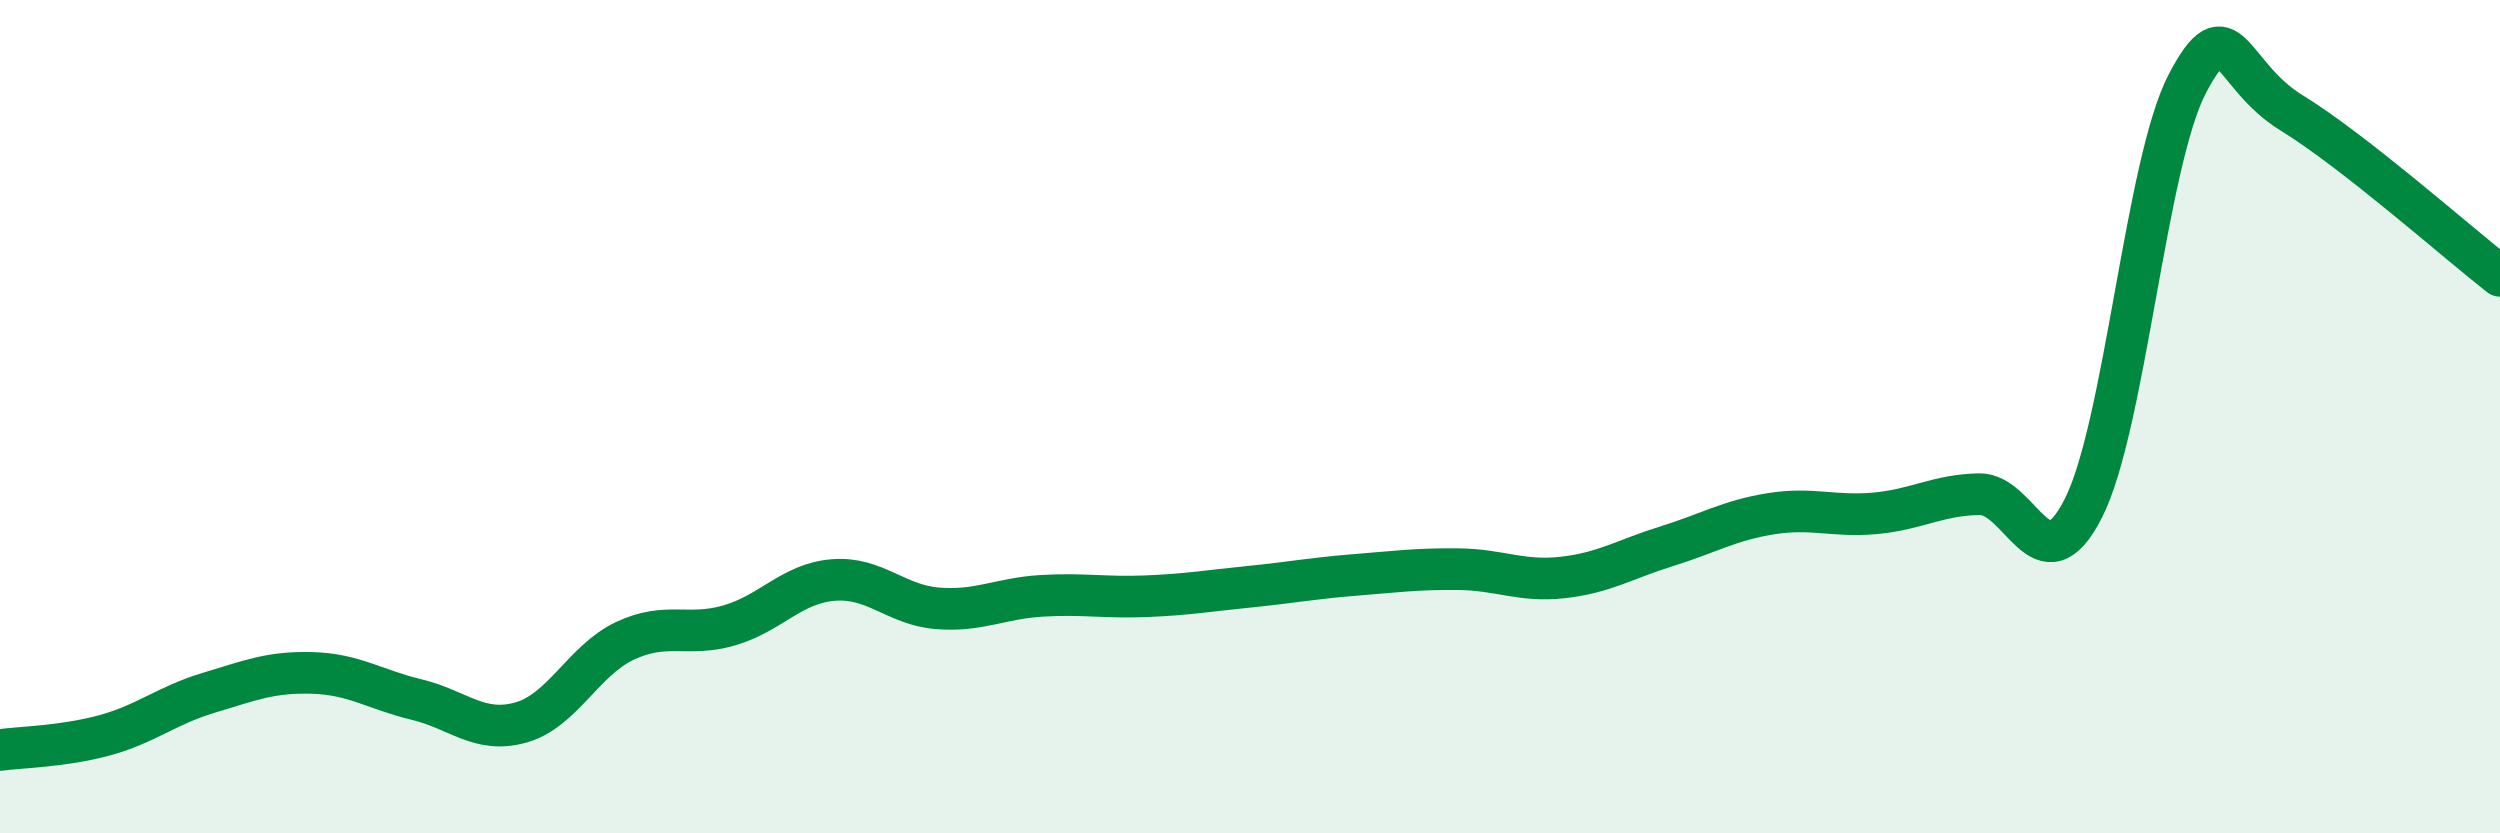 
    <svg width="60" height="20" viewBox="0 0 60 20" xmlns="http://www.w3.org/2000/svg">
      <path
        d="M 0,18 C 0.5,17.93 1.5,17.92 2.5,17.65 C 3.5,17.38 4,16.93 5,16.63 C 6,16.33 6.5,16.12 7.5,16.15 C 8.5,16.18 9,16.55 10,16.79 C 11,17.03 11.5,17.62 12.5,17.34 C 13.5,17.06 14,15.85 15,15.38 C 16,14.91 16.5,15.3 17.5,15.01 C 18.5,14.72 19,14 20,13.92 C 21,13.84 21.5,14.52 22.5,14.6 C 23.5,14.68 24,14.36 25,14.3 C 26,14.24 26.5,14.35 27.5,14.31 C 28.5,14.27 29,14.18 30,14.08 C 31,13.98 31.5,13.88 32.5,13.8 C 33.5,13.72 34,13.65 35,13.66 C 36,13.67 36.5,13.97 37.5,13.86 C 38.5,13.75 39,13.42 40,13.11 C 41,12.8 41.5,12.49 42.5,12.33 C 43.5,12.17 44,12.41 45,12.32 C 46,12.23 46.5,11.88 47.5,11.86 C 48.5,11.84 49,14.17 50,12.2 C 51,10.23 51.5,3.9 52.5,2 C 53.5,0.1 53.5,1.79 55,2.71 C 56.5,3.63 59,5.84 60,6.62L60 20L0 20Z"
        fill="#008740"
        opacity="0.1"
        stroke-linecap="round"
        stroke-linejoin="round"
      />
      <path
        d="M 0,18 C 0.5,17.93 1.5,17.92 2.5,17.65 C 3.5,17.38 4,16.93 5,16.63 C 6,16.33 6.5,16.12 7.5,16.15 C 8.5,16.18 9,16.55 10,16.79 C 11,17.03 11.5,17.62 12.5,17.34 C 13.5,17.06 14,15.85 15,15.38 C 16,14.91 16.5,15.3 17.5,15.01 C 18.5,14.72 19,14 20,13.92 C 21,13.84 21.5,14.52 22.5,14.6 C 23.5,14.68 24,14.36 25,14.3 C 26,14.24 26.5,14.35 27.5,14.31 C 28.5,14.27 29,14.18 30,14.08 C 31,13.98 31.5,13.88 32.5,13.8 C 33.5,13.72 34,13.65 35,13.66 C 36,13.67 36.5,13.97 37.5,13.86 C 38.5,13.75 39,13.42 40,13.11 C 41,12.8 41.5,12.49 42.5,12.33 C 43.5,12.17 44,12.41 45,12.32 C 46,12.23 46.5,11.88 47.5,11.86 C 48.5,11.84 49,14.17 50,12.2 C 51,10.23 51.5,3.9 52.5,2 C 53.5,0.1 53.5,1.79 55,2.71 C 56.5,3.63 59,5.84 60,6.62"
        stroke="#008740"
        stroke-width="1"
        fill="none"
        stroke-linecap="round"
        stroke-linejoin="round"
      />
    </svg>
  
